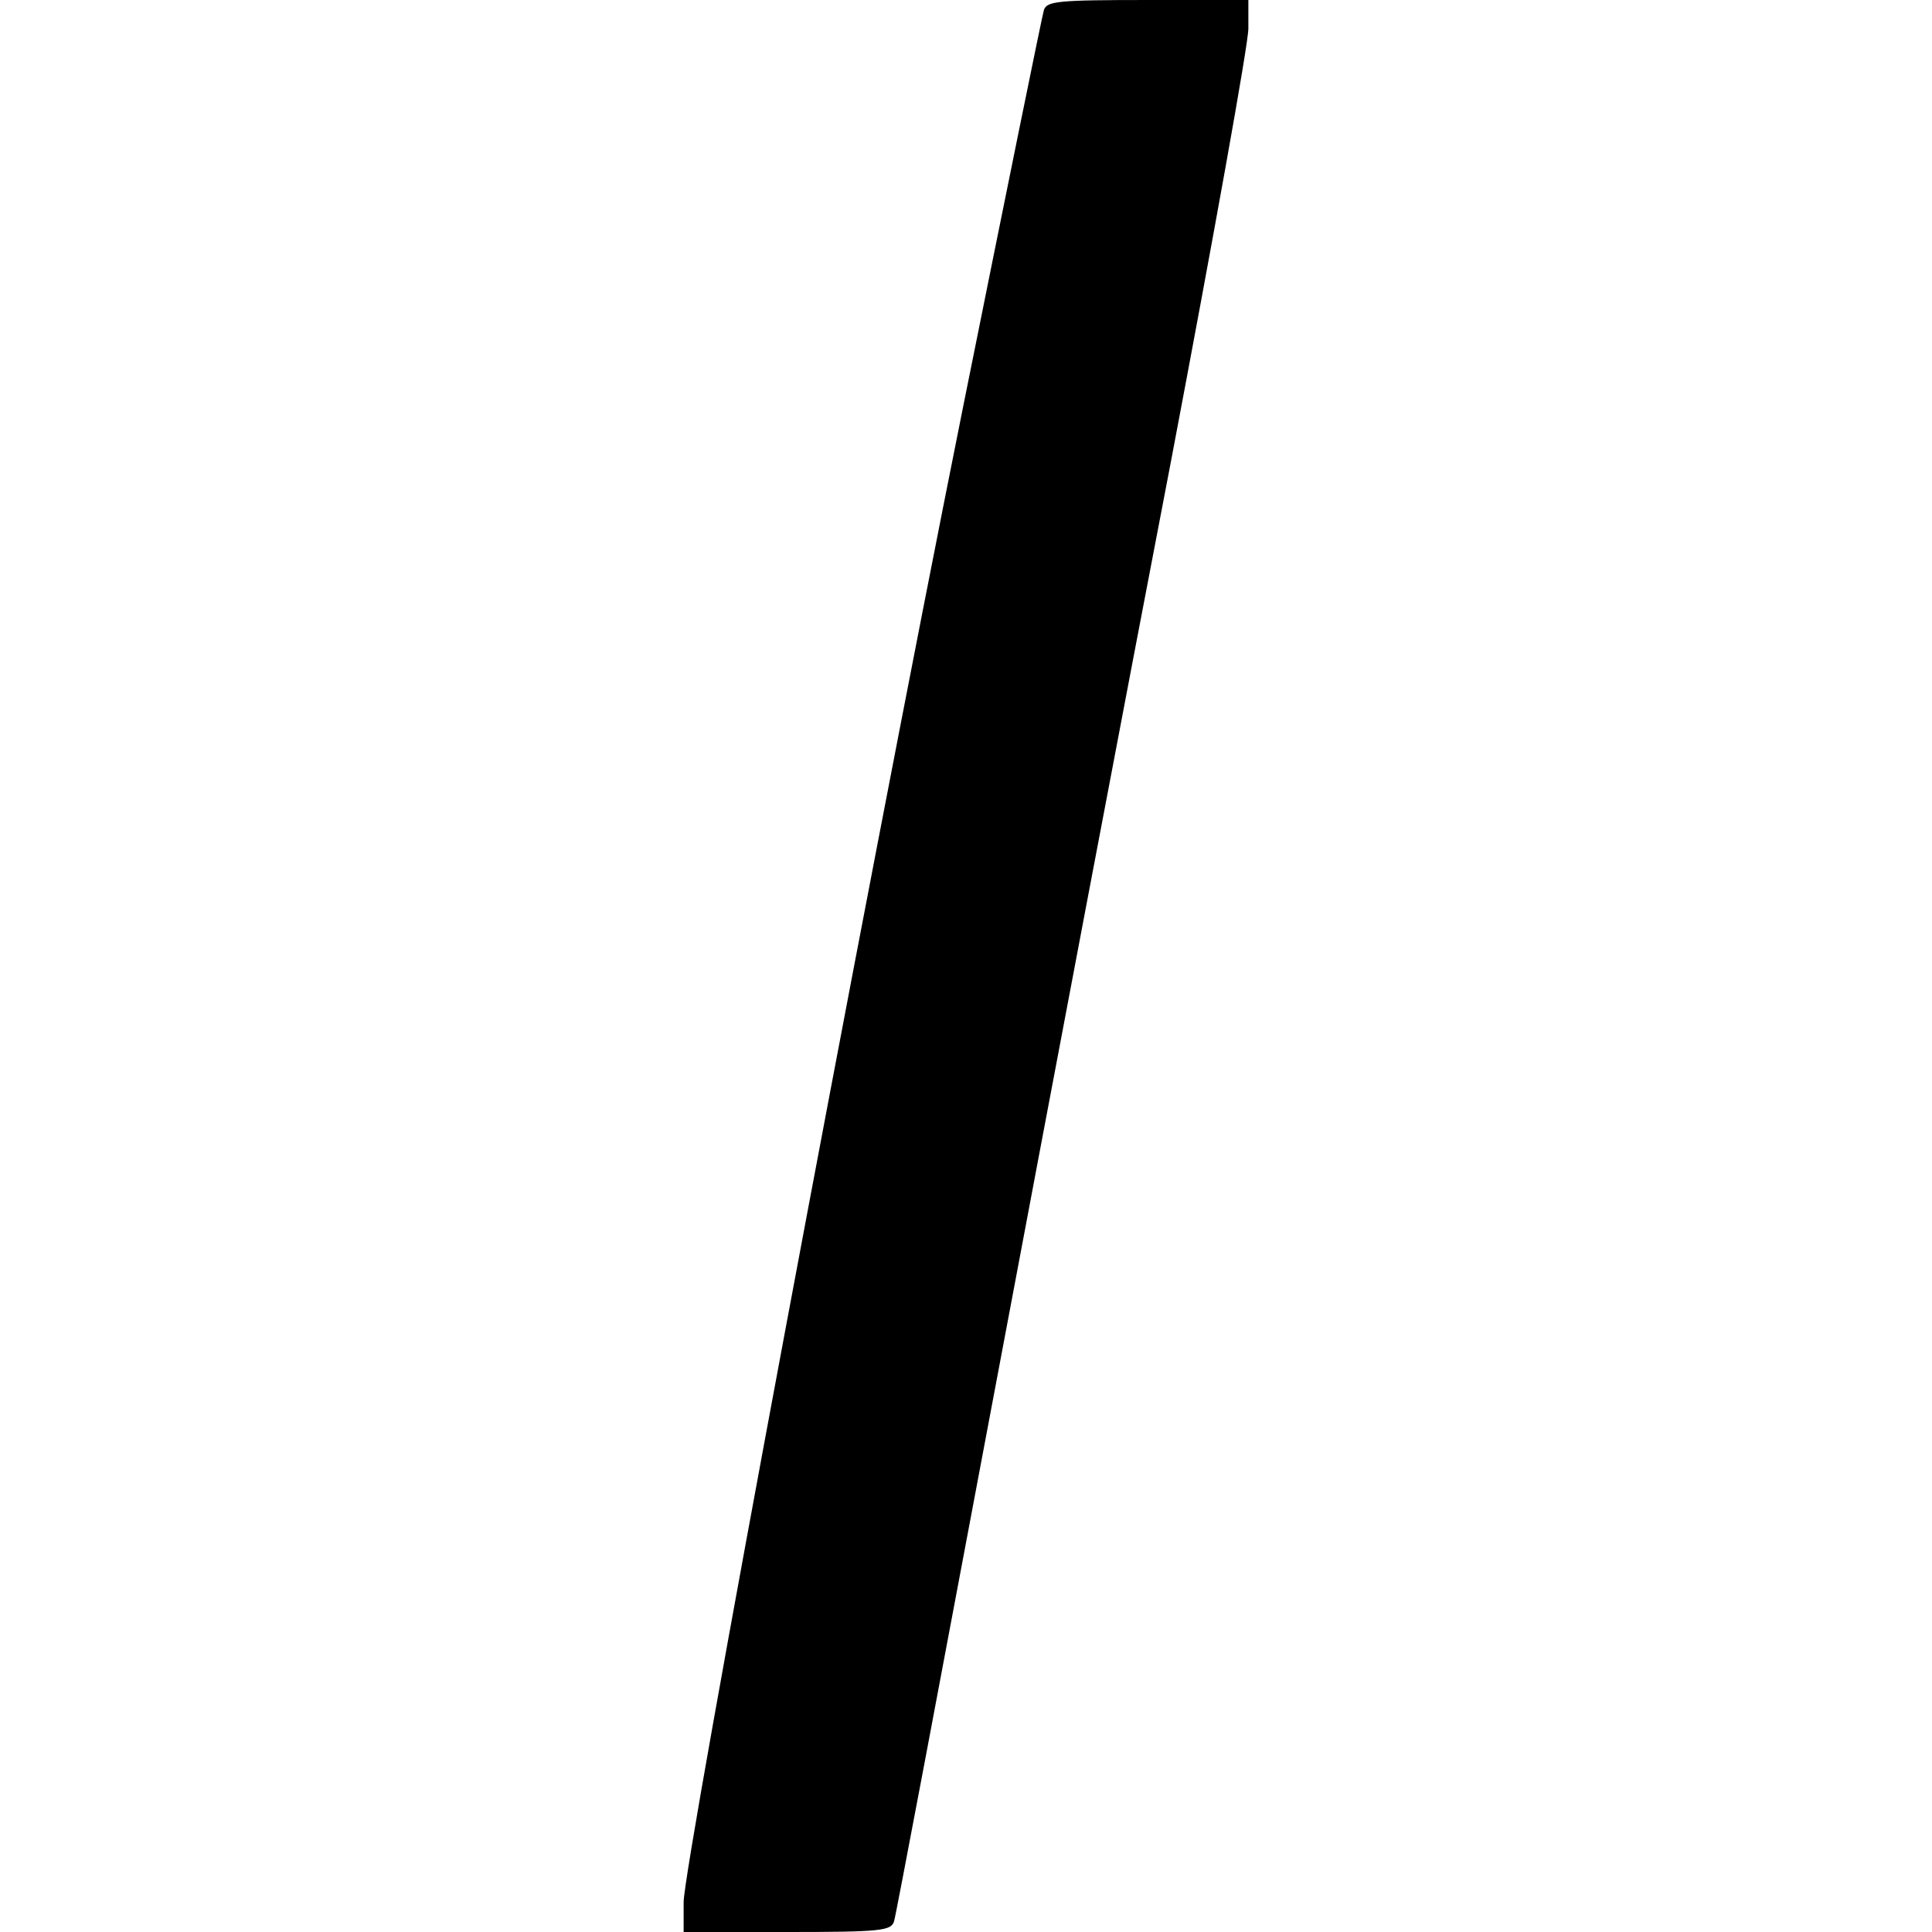 <?xml version="1.0" encoding="UTF-8" standalone="yes"?>
<svg version="1.0" xmlns="http://www.w3.org/2000/svg" width="100mm" height="100mm" viewBox="0 0 95 325" preserveAspectRatio="xMidYMid meet">
  <g transform="translate(0,325) scale(0.1,-0.1)" fill="#000000" stroke="none">
    <path d="M606 3233 c-3 -10 -64 -310 -136 -668 -169 -842 -470 -2451 -470
-2515 l0 -50 174 0 c158 0 175 2 180 18 3 9 79 413 170 897 91 484 224 1186
296 1560 71 374 130 701 130 727 l0 48 -169 0 c-153 0 -170 -2 -175 -17z"/>
  </g>
</svg>